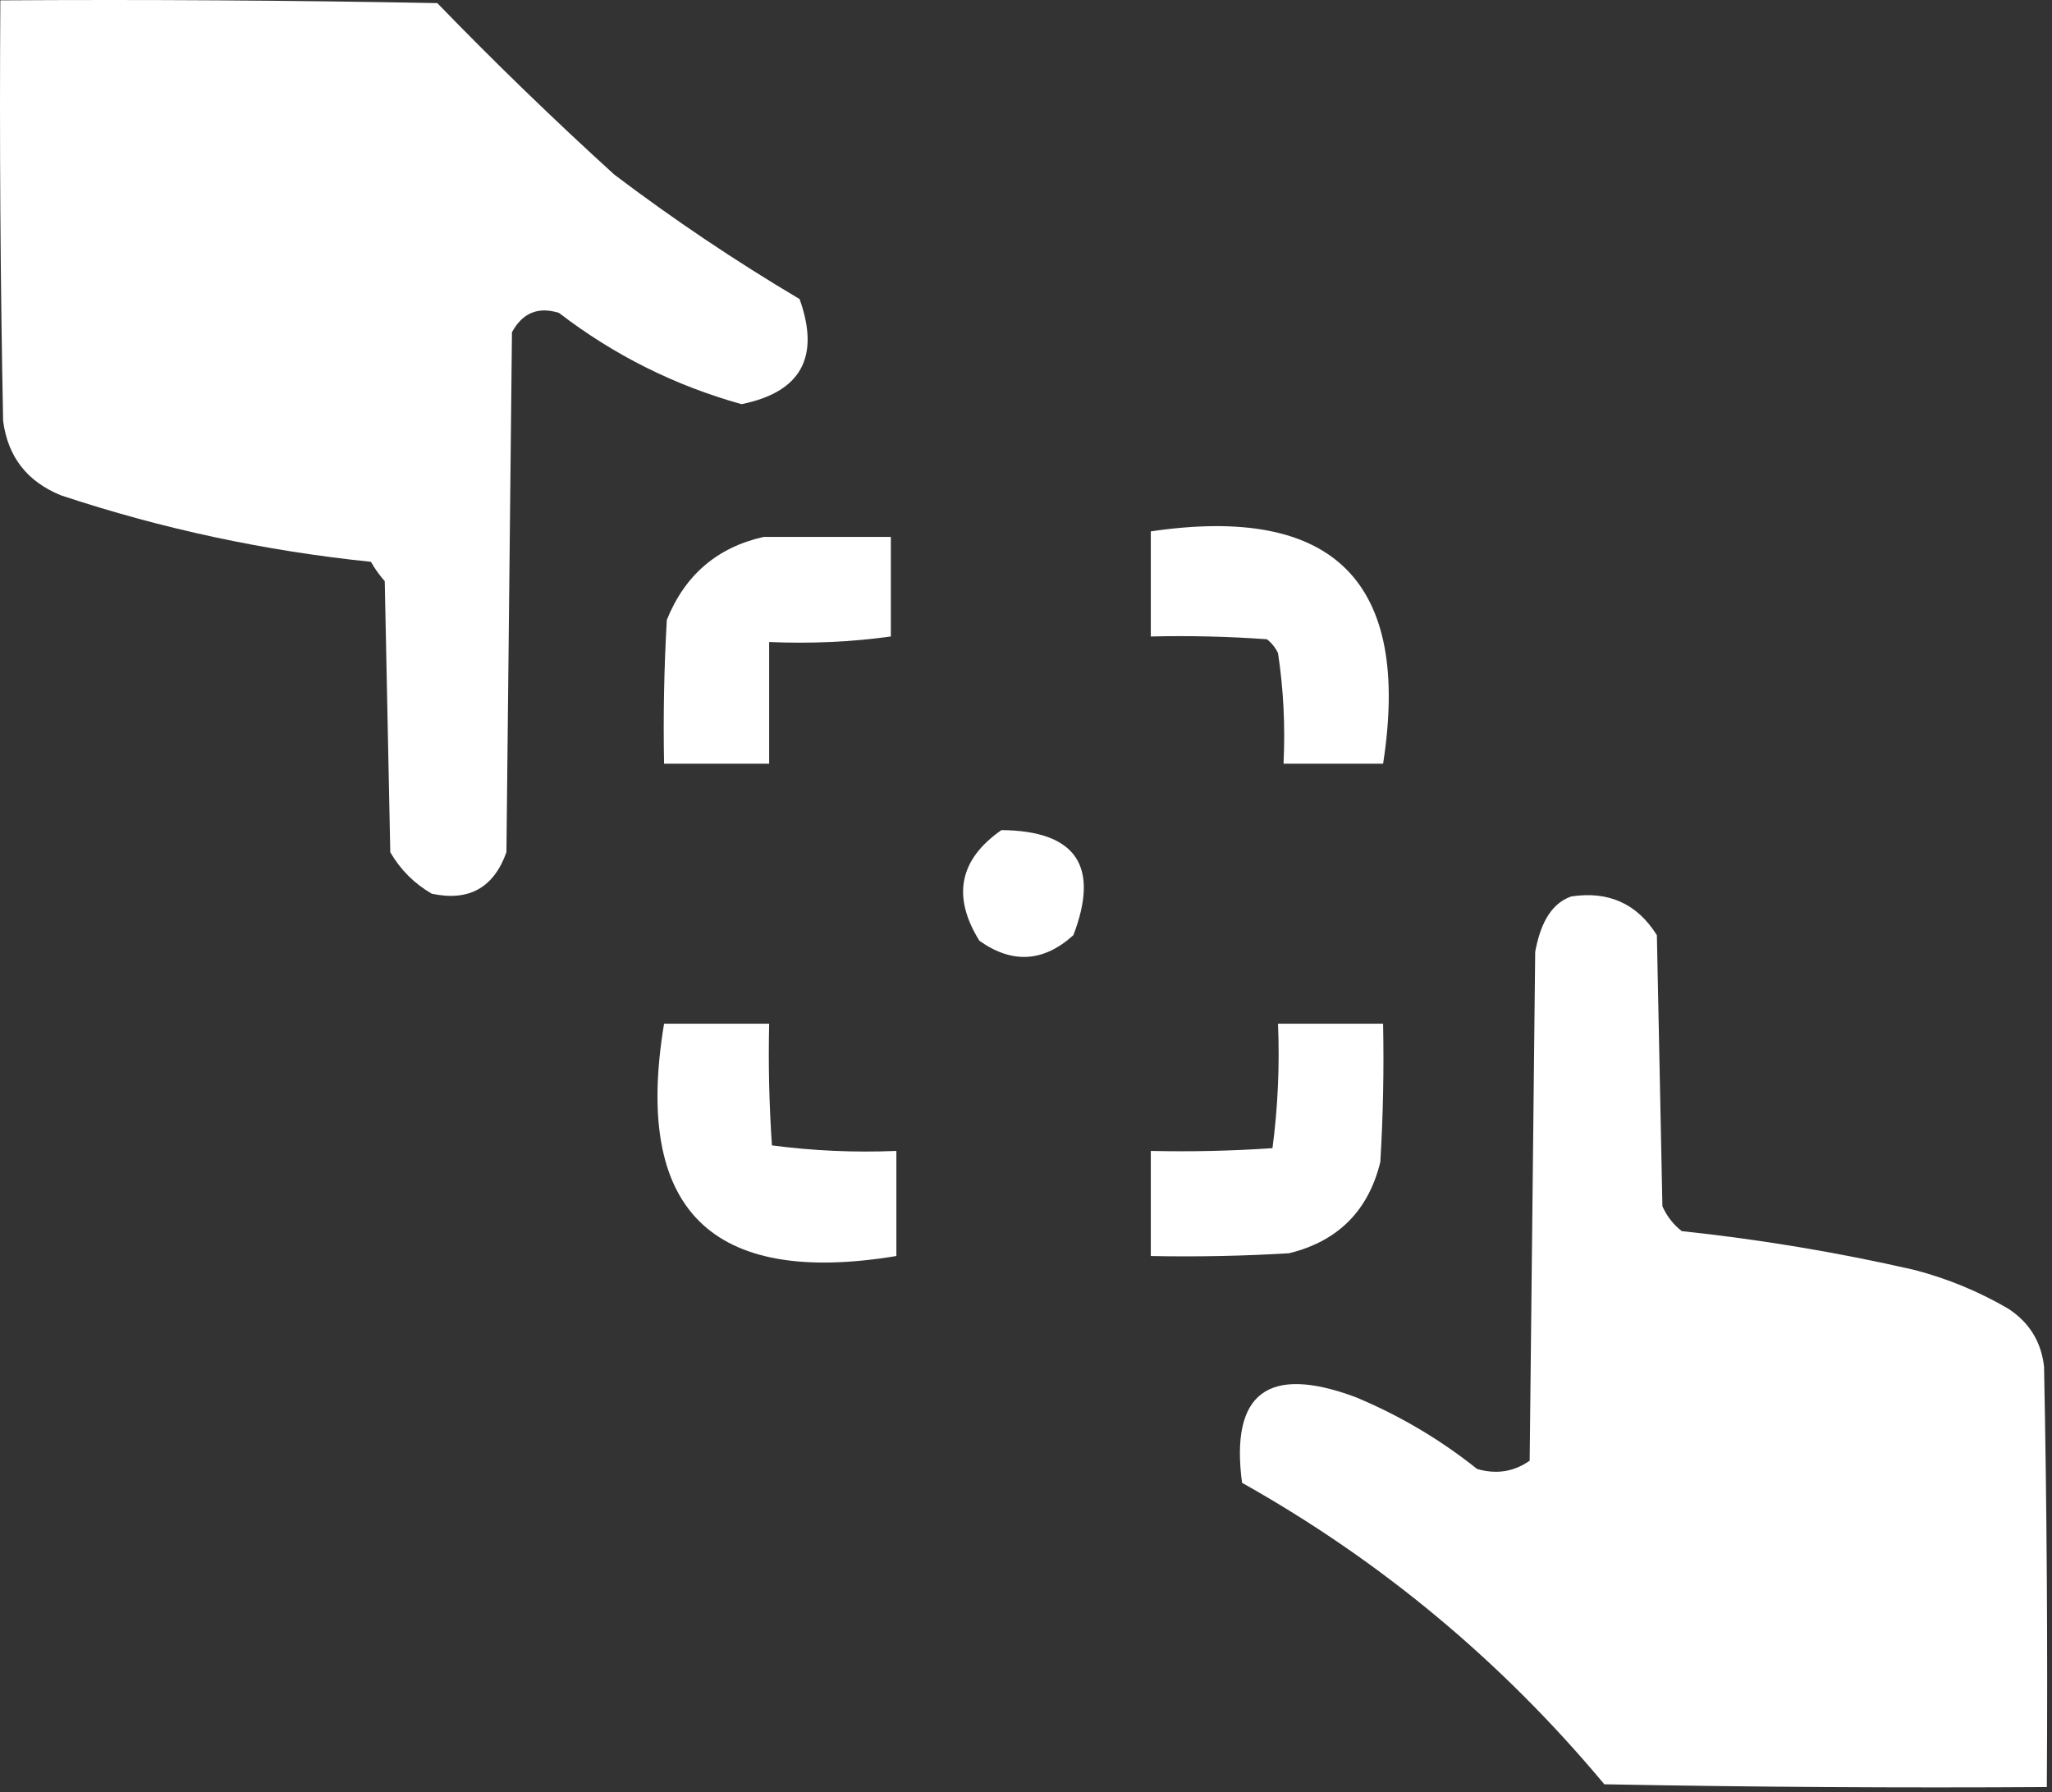 <svg width="371" height="324" viewBox="0 0 371 324" fill="none" xmlns="http://www.w3.org/2000/svg">
<rect x="0" y="0" width="371" height="324" fill="#333333" stroke="none"/>
<path fill-rule="evenodd" clip-rule="evenodd" d="M0.063 0.063C26.398 -0.104 52.732 0.063 79.063 0.563C89.372 11.205 100.039 21.538 111.063 31.563C121.799 39.683 132.965 47.183 144.563 54.063C148.319 64.558 144.819 70.891 134.063 73.063C121.991 69.694 110.991 64.194 101.063 56.563C97.303 55.387 94.47 56.553 92.563 60.063C92.23 91.396 91.896 122.73 91.563 154.063C89.269 160.497 84.769 162.997 78.063 161.563C74.896 159.73 72.396 157.23 70.563 154.063C70.23 137.73 69.896 121.396 69.563 105.063C68.607 103.984 67.774 102.818 67.063 101.563C47.954 99.608 29.287 95.608 11.063 89.563C4.903 87.076 1.403 82.576 0.563 76.063C0.063 50.732 -0.104 25.399 0.063 0.063Z" fill="white"/>
<path fill-rule="evenodd" clip-rule="evenodd" d="M138.063 97.063C145.73 97.063 153.396 97.063 161.063 97.063C161.063 103.063 161.063 109.063 161.063 115.063C153.915 116.055 146.582 116.388 139.063 116.063C139.063 123.396 139.063 130.73 139.063 138.063C132.73 138.063 126.396 138.063 120.063 138.063C119.897 129.39 120.063 120.723 120.563 112.063C123.839 103.945 129.673 98.945 138.063 97.063Z" fill="white"/>
<path fill-rule="evenodd" clip-rule="evenodd" d="M250.063 138.063C244.063 138.063 238.063 138.063 232.063 138.063C232.387 131.209 232.054 124.542 231.063 118.063C230.61 117.105 229.944 116.271 229.063 115.563C222.071 115.063 215.071 114.897 208.063 115.063C208.063 108.73 208.063 102.396 208.063 96.063C241.173 91.173 255.173 105.173 250.063 138.063Z" fill="white"/>
<path fill-rule="evenodd" clip-rule="evenodd" d="M181.063 150.063C194.531 150.193 198.865 156.526 194.063 169.063C188.665 173.946 182.998 174.279 177.063 170.063C172.097 162.043 173.43 155.377 181.063 150.063Z" fill="white"/>
<path fill-rule="evenodd" clip-rule="evenodd" d="M284.063 162.063C290.828 161.032 295.995 163.365 299.563 169.063C299.896 185.396 300.23 201.73 300.563 218.063C301.348 219.849 302.514 221.349 304.063 222.563C318.17 224.055 332.17 226.389 346.063 229.563C352.025 231.108 357.692 233.441 363.063 236.563C366.888 239.051 369.055 242.551 369.563 247.063C370.063 272.394 370.23 297.727 370.063 323.063C343.394 323.23 316.728 323.063 290.063 322.563C271.49 300.31 249.657 282.143 224.563 268.063C222.405 251.846 229.238 246.68 245.063 252.563C253.023 255.875 260.357 260.208 267.063 265.563C270.556 266.567 273.722 266.067 276.563 264.063C276.896 233.396 277.23 202.73 277.563 172.063C278.375 167.769 280 163.5 284.063 162.063Z" fill="white"/>
<path fill-rule="evenodd" clip-rule="evenodd" d="M120.063 185.063C126.396 185.063 132.73 185.063 139.063 185.063C138.897 192.404 139.063 199.737 139.563 207.063C146.976 208.044 154.476 208.377 162.063 208.063C162.063 214.396 162.063 220.73 162.063 227.063C128.49 232.613 114.49 218.613 120.063 185.063Z" fill="white"/>
<path fill-rule="evenodd" clip-rule="evenodd" d="M231.063 185.063C237.396 185.063 243.73 185.063 250.063 185.063C250.229 193.403 250.063 201.736 249.563 210.063C247.396 218.896 241.896 224.396 233.063 226.563C224.736 227.063 216.403 227.229 208.063 227.063C208.063 220.73 208.063 214.396 208.063 208.063C215.404 208.229 222.737 208.063 230.063 207.563C231.044 200.15 231.377 192.65 231.063 185.063Z" fill="white"/>
</svg>
